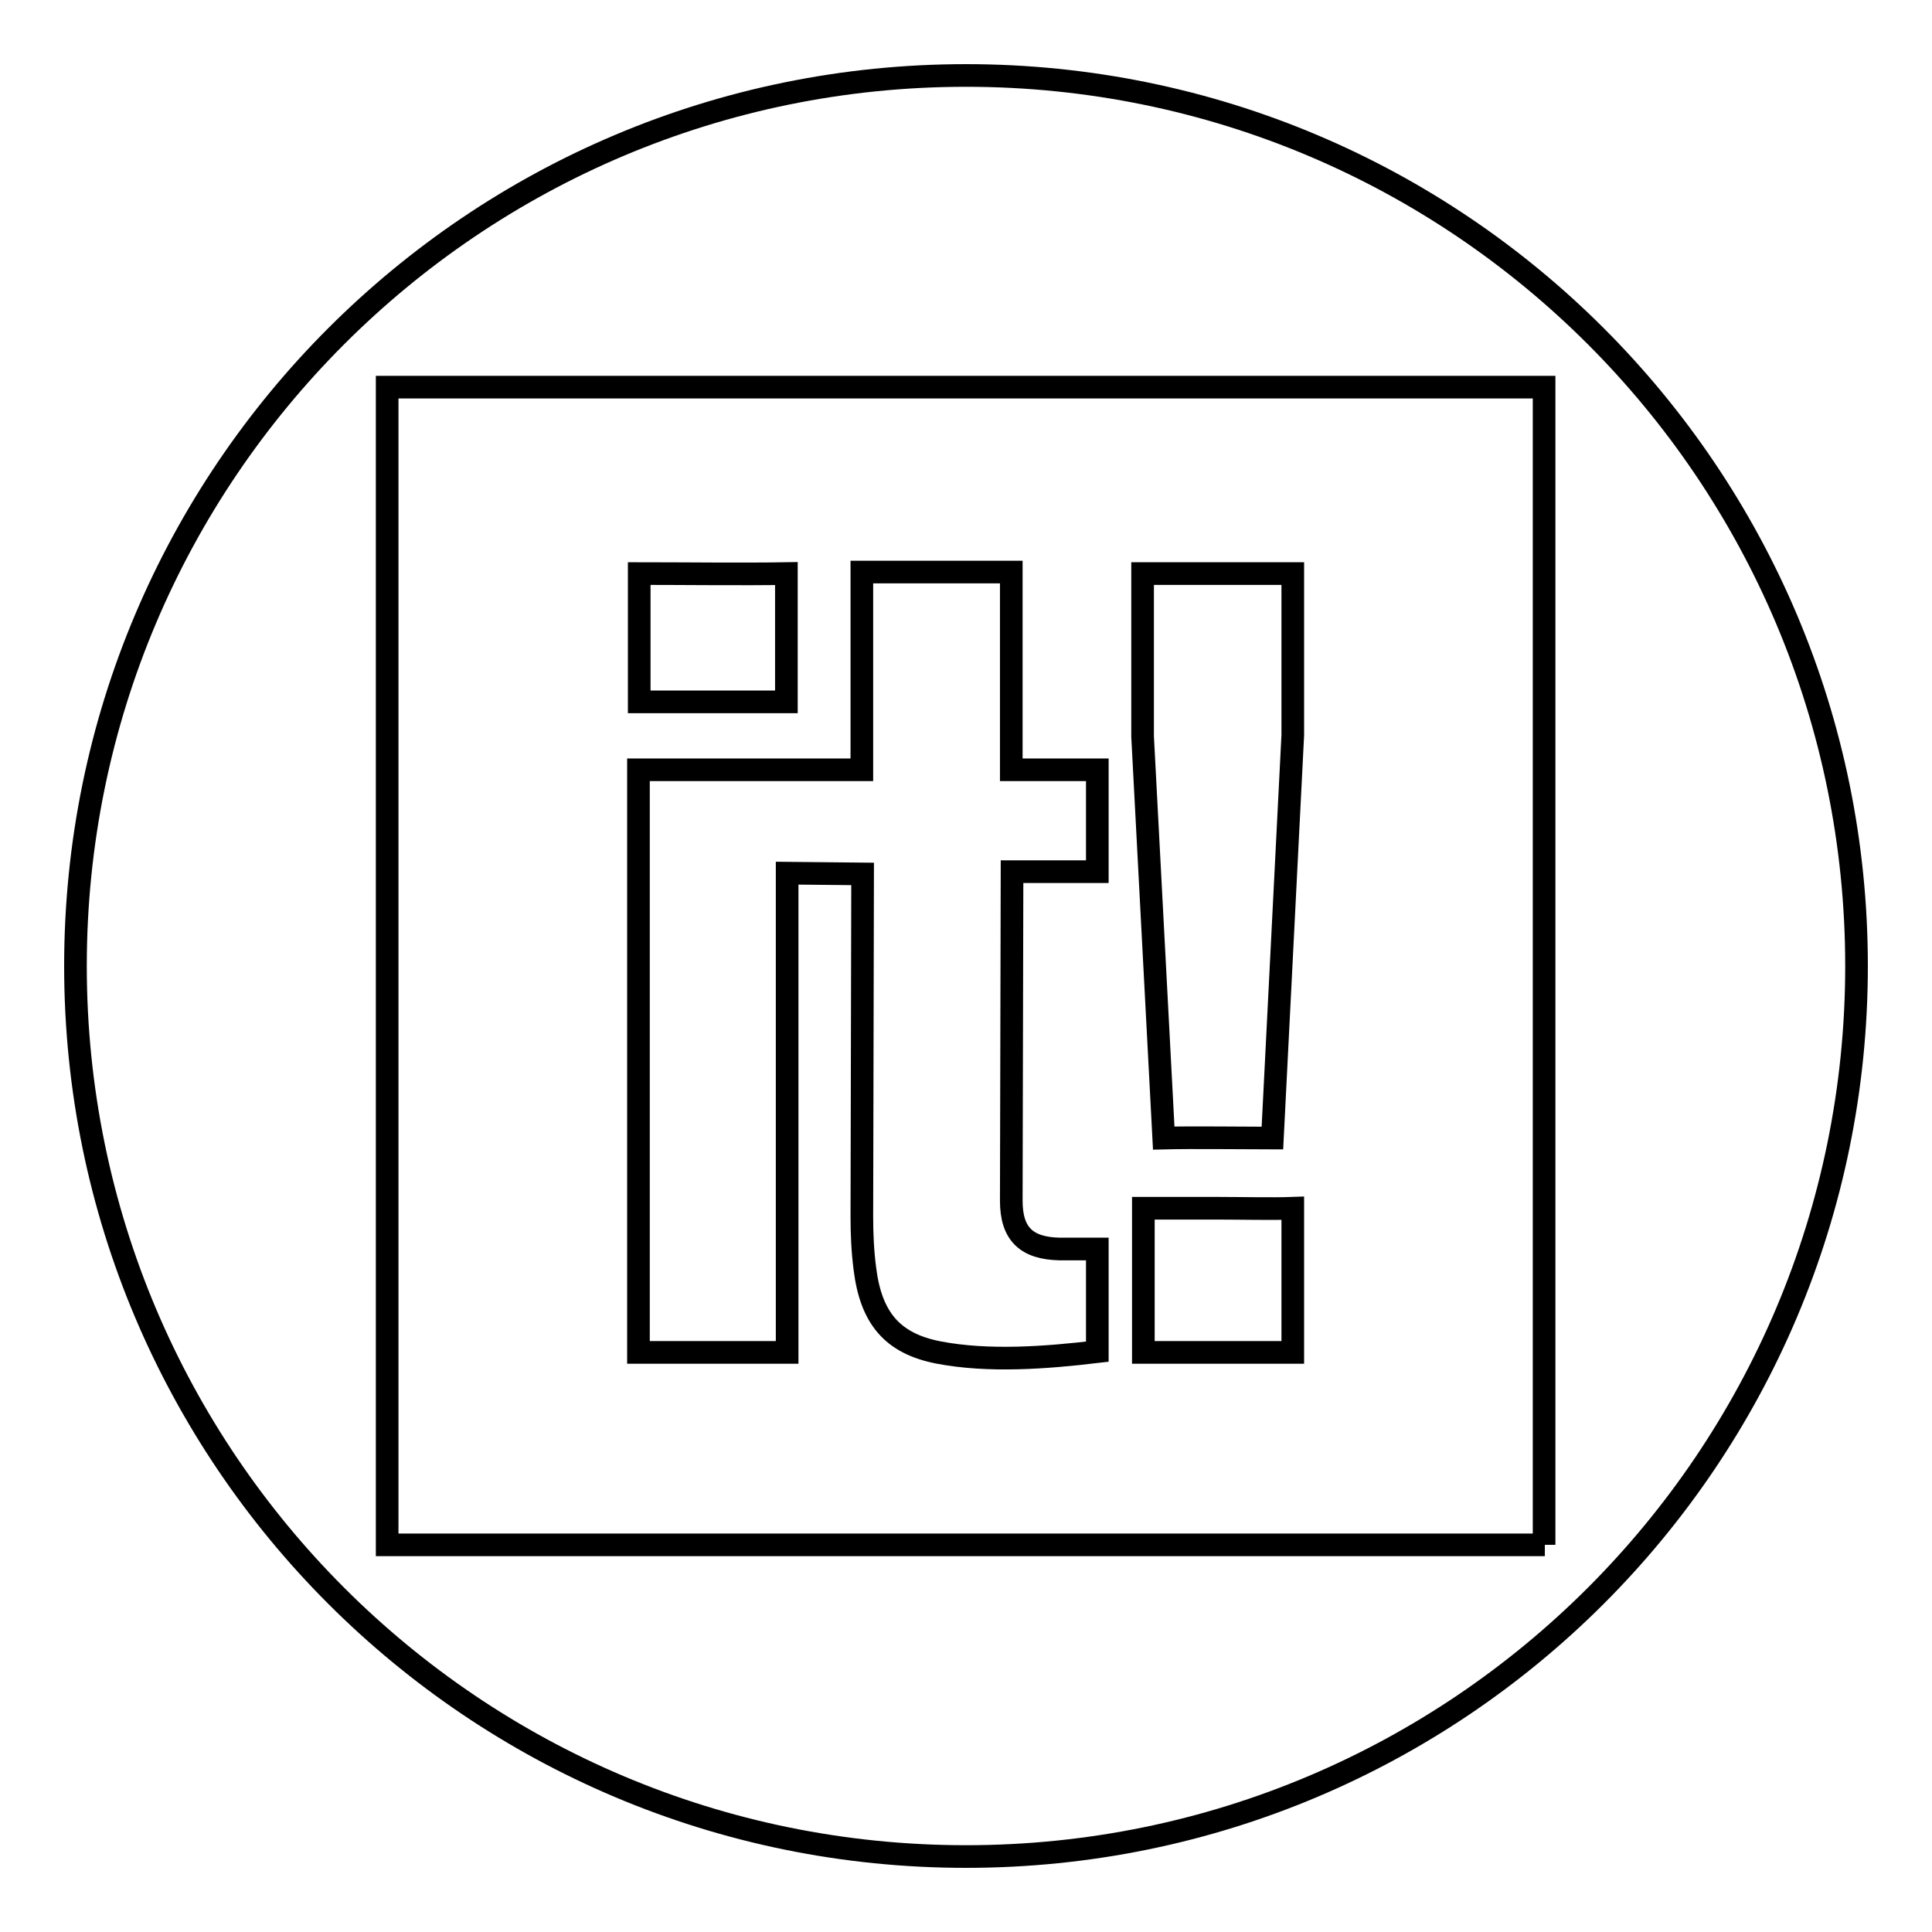 <?xml version="1.0" encoding="utf-8"?>
<!-- Svg Vector Icons : http://www.onlinewebfonts.com/icon -->
<!DOCTYPE svg PUBLIC "-//W3C//DTD SVG 1.1//EN" "http://www.w3.org/Graphics/SVG/1.1/DTD/svg11.dtd">
<svg version="1.1" xmlns="http://www.w3.org/2000/svg" xmlns:xlink="http://www.w3.org/1999/xlink" x="0px" y="0px" viewBox="0 0 256 256" enable-background="new 0 0 256 256" xml:space="preserve">
<g><g><g><g><path stroke-width="3" fill-opacity="0" stroke="#000000"  d="M154.2,150.8c3.9-0.1,10.5,0,14.4,0l2.7-53.4l0-21.4h-19.9v21.6L154.2,150.8z"/><path stroke-width="3" fill-opacity="0" stroke="#000000"  d="M104.2,76c-5.6,0.1-13.9,0-19.5,0l0,17h19.5L104.2,76z"/><path stroke-width="3" fill-opacity="0" stroke="#000000"  d="M161.5,160.1c-2.9,0-7.2,0-10,0v19.1c5.7,0,14.2,0,19.8,0l0-19.1C168.6,160.2,164.3,160.1,161.5,160.1z"/><path stroke-width="3" fill-opacity="0" stroke="#000000"  d="M128,10C62.8,10,10,62.8,10,128c0,65.2,52.8,118,118,118c65.2,0,118-52.8,118-118C246,62.8,193.2,10,128,10z M204.7,204.7H51.3V51.3h153.3V204.7z"/><path stroke-width="3" fill-opacity="0" stroke="#000000"  d="M84.6,179.2h19.7l0-63.5l10,0.1l-0.1,45.4c0,2.3,0.1,4.6,0.4,6.9c0.8,6.5,3.6,9.9,9.7,11.1c6.7,1.3,14.4,0.7,21.1-0.1l0-13.6c-0.5,0-4.5,0-5,0c-4.4-0.1-6.4-2-6.4-6.4l0.1-43.6h11.3v-13.5l-11.4,0l0-26.2h-19.8l0,26.2H84.6l0,38.5V179.2z"/></g></g><g></g><g></g><g></g><g></g><g></g><g></g><g></g><g></g><g></g><g></g><g></g><g></g><g></g><g></g><g></g></g></g>
</svg>